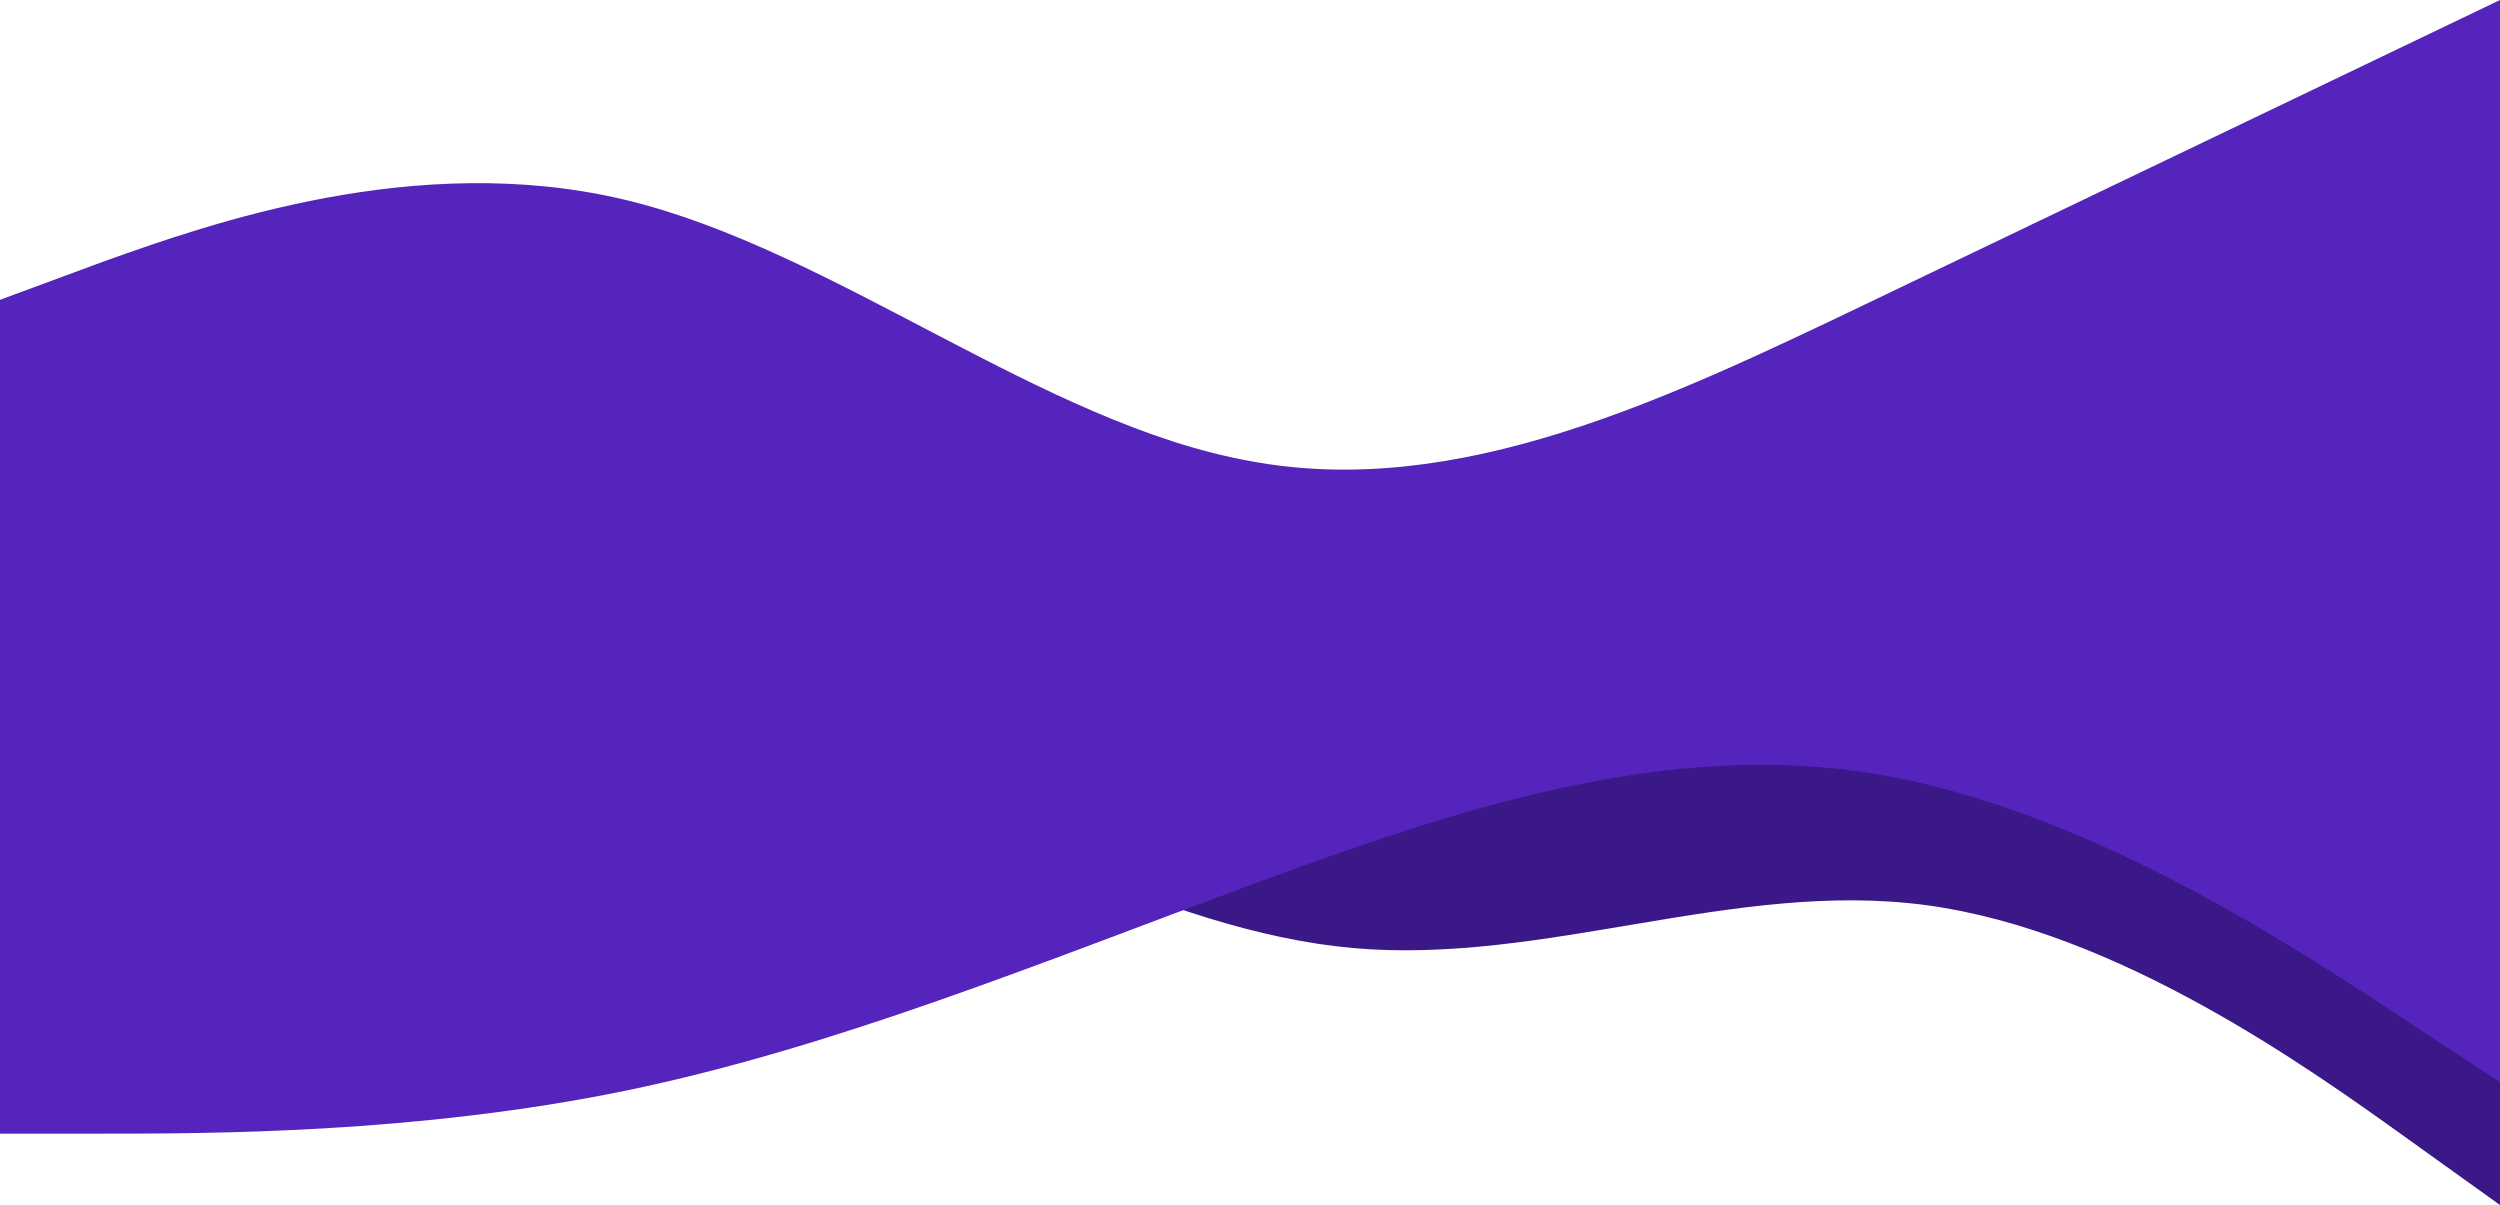 <?xml version="1.0" encoding="UTF-8"?> <svg xmlns="http://www.w3.org/2000/svg" width="1751" height="844" viewBox="0 0 1751 844" fill="none"> <path fill-rule="evenodd" clip-rule="evenodd" d="M1751 844L1684.04 796C1617.08 748 1483.17 652 1349.25 634C1215.33 616 1081.42 676 947.5 664C813.583 652 679.667 568 545.75 526C411.833 484 277.917 484 210.958 484H144V484H210.958C277.917 484 411.833 484 545.75 484C679.667 484 813.583 484 947.5 484C1081.42 484 1215.33 484 1349.25 484C1483.17 484 1617.08 484 1684.04 484H1751V844Z" fill="#3B1887"></path> <path fill-rule="evenodd" clip-rule="evenodd" d="M0 210L73 183C146 157 292 105 438 140C584 175 730 297 876 323C1021 350 1167 280 1313 210C1459 140 1605 70 1678 35L1751 0V472H1678C1605 472 1459 472 1313 472C1167 472 1021 472 876 472C730 472 584 472 438 472C292 472 146 472 73 472H0V210Z" fill="#5424BC"></path> <path fill-rule="evenodd" clip-rule="evenodd" d="M1751 758L1678.04 710C1605.08 662 1459.17 566 1313.25 542C1167.33 518 1021.42 566 875.5 620C729.583 674 583.667 734 437.75 764C291.833 794 145.917 794 72.958 794H2.47955e-05V470H72.958C145.917 470 291.833 470 437.75 470C583.667 470 729.583 470 875.5 470C1021.42 470 1167.33 470 1313.25 470C1459.17 470 1605.08 470 1678.04 470H1751V758Z" fill="#5424BC"></path> </svg> 